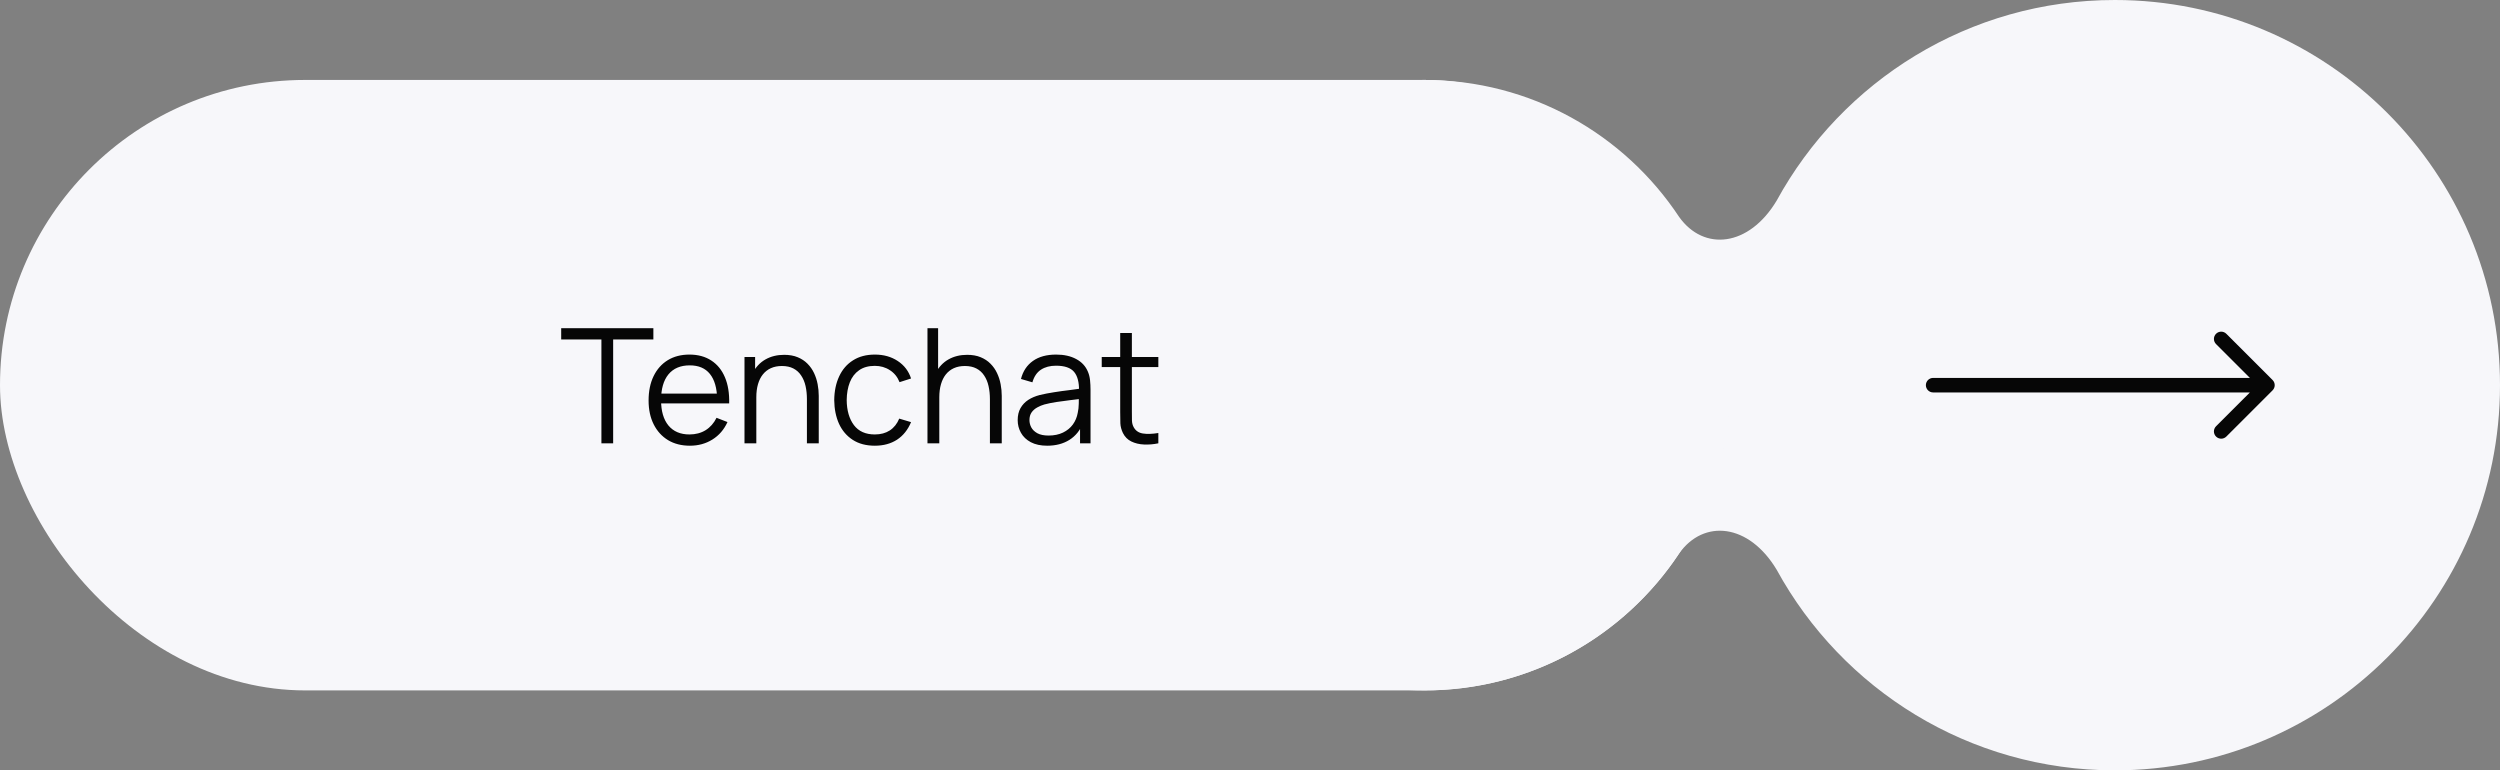 <?xml version="1.0" encoding="UTF-8"?> <svg xmlns="http://www.w3.org/2000/svg" width="172" height="53" viewBox="0 0 172 53" fill="none"><rect x="0" y="0" width="172" height="53" fill="#808080" stroke="none"/><path fill-rule="evenodd" clip-rule="evenodd" d="M172 26.5C172 41.136 160.136 53 145.5 53C135.465 53 126.733 47.422 122.235 39.198C120.336 36.025 117.224 35.677 115.516 38.088C111.756 43.76 105.315 47.5 98 47.5C86.402 47.5 77 38.098 77 26.5C77 14.902 86.402 5.5 98 5.5C105.319 5.5 111.763 9.244 115.522 14.921C117.23 17.322 120.334 16.973 122.231 13.809C126.728 5.581 135.462 0 145.5 0C160.136 0 172 11.864 172 26.5Z" fill="#F7F7FA"></path><rect y="5.5" width="119" height="42" rx="21" fill="#F7F7FA"></rect><path d="M41.377 30.5V23.355H38.61V22.58H44.952V23.355H42.185V30.5H41.377ZM47.466 30.665C46.887 30.665 46.385 30.537 45.959 30.28C45.538 30.023 45.209 29.662 44.975 29.197C44.74 28.731 44.623 28.184 44.623 27.558C44.623 26.909 44.738 26.348 44.969 25.875C45.2 25.401 45.525 25.037 45.943 24.78C46.364 24.523 46.861 24.395 47.433 24.395C48.02 24.395 48.52 24.531 48.935 24.802C49.349 25.07 49.663 25.455 49.875 25.957C50.088 26.459 50.185 27.059 50.167 27.756H49.342V27.47C49.327 26.7 49.16 26.118 48.841 25.726C48.526 25.334 48.064 25.137 47.455 25.137C46.817 25.137 46.328 25.345 45.987 25.759C45.649 26.173 45.481 26.764 45.481 27.53C45.481 28.278 45.649 28.859 45.987 29.273C46.328 29.684 46.81 29.89 47.433 29.89C47.858 29.89 48.229 29.792 48.544 29.598C48.863 29.4 49.114 29.116 49.298 28.745L50.051 29.037C49.816 29.554 49.47 29.956 49.012 30.241C48.557 30.524 48.042 30.665 47.466 30.665ZM45.195 27.756V27.079H49.732V27.756H45.195ZM55.516 30.5V27.47C55.516 27.14 55.485 26.837 55.423 26.562C55.36 26.283 55.259 26.041 55.12 25.836C54.984 25.627 54.807 25.466 54.587 25.352C54.37 25.238 54.106 25.181 53.795 25.181C53.509 25.181 53.256 25.231 53.036 25.33C52.819 25.429 52.636 25.572 52.486 25.759C52.339 25.942 52.227 26.166 52.15 26.43C52.073 26.694 52.035 26.995 52.035 27.332L51.463 27.206C51.463 26.597 51.569 26.085 51.782 25.671C51.994 25.257 52.288 24.943 52.662 24.73C53.036 24.518 53.465 24.412 53.949 24.412C54.304 24.412 54.614 24.466 54.878 24.576C55.146 24.686 55.371 24.835 55.555 25.022C55.742 25.209 55.892 25.424 56.006 25.666C56.119 25.904 56.202 26.159 56.253 26.43C56.304 26.698 56.33 26.965 56.33 27.233V30.5H55.516ZM51.221 30.5V24.56H51.952V26.023H52.035V30.5H51.221ZM60.189 30.665C59.591 30.665 59.085 30.531 58.671 30.264C58.257 29.996 57.941 29.627 57.725 29.158C57.512 28.685 57.402 28.142 57.395 27.53C57.402 26.907 57.516 26.36 57.736 25.891C57.956 25.418 58.273 25.051 58.688 24.791C59.102 24.527 59.604 24.395 60.195 24.395C60.796 24.395 61.318 24.542 61.762 24.835C62.209 25.128 62.516 25.53 62.681 26.04L61.889 26.293C61.749 25.937 61.527 25.662 61.223 25.468C60.922 25.27 60.578 25.171 60.189 25.171C59.753 25.171 59.392 25.271 59.106 25.473C58.82 25.671 58.607 25.948 58.468 26.303C58.328 26.659 58.257 27.068 58.253 27.53C58.26 28.241 58.425 28.813 58.748 29.246C59.071 29.675 59.551 29.89 60.189 29.89C60.592 29.89 60.935 29.798 61.218 29.614C61.504 29.427 61.72 29.156 61.867 28.8L62.681 29.043C62.461 29.57 62.138 29.974 61.713 30.253C61.287 30.527 60.779 30.665 60.189 30.665ZM68.106 30.5V27.47C68.106 27.14 68.075 26.837 68.012 26.562C67.95 26.283 67.849 26.041 67.71 25.836C67.574 25.627 67.396 25.466 67.176 25.352C66.96 25.238 66.696 25.181 66.384 25.181C66.098 25.181 65.845 25.231 65.625 25.33C65.409 25.429 65.226 25.572 65.075 25.759C64.929 25.942 64.817 26.166 64.74 26.43C64.663 26.694 64.624 26.995 64.624 27.332L64.052 27.206C64.052 26.597 64.159 26.085 64.371 25.671C64.584 25.257 64.877 24.943 65.251 24.73C65.625 24.518 66.054 24.412 66.538 24.412C66.894 24.412 67.204 24.466 67.468 24.576C67.736 24.686 67.961 24.835 68.144 25.022C68.331 25.209 68.482 25.424 68.595 25.666C68.709 25.904 68.792 26.159 68.843 26.43C68.894 26.698 68.92 26.965 68.92 27.233V30.5H68.106ZM63.81 30.5V22.58H64.542V27.052H64.624V30.5H63.81ZM72.047 30.665C71.599 30.665 71.224 30.584 70.919 30.423C70.618 30.262 70.393 30.047 70.243 29.779C70.092 29.512 70.017 29.22 70.017 28.905C70.017 28.582 70.081 28.307 70.21 28.08C70.342 27.849 70.519 27.66 70.743 27.514C70.971 27.367 71.233 27.255 71.53 27.178C71.83 27.105 72.162 27.041 72.525 26.985C72.892 26.927 73.249 26.877 73.598 26.837C73.95 26.793 74.258 26.751 74.522 26.71L74.236 26.887C74.247 26.3 74.133 25.865 73.895 25.583C73.656 25.301 73.242 25.16 72.652 25.16C72.245 25.16 71.9 25.251 71.618 25.434C71.339 25.618 71.143 25.907 71.029 26.303L70.243 26.073C70.378 25.541 70.651 25.128 71.062 24.835C71.473 24.542 72.006 24.395 72.663 24.395C73.205 24.395 73.665 24.498 74.043 24.703C74.424 24.905 74.694 25.198 74.852 25.583C74.925 25.755 74.973 25.948 74.995 26.16C75.017 26.373 75.028 26.59 75.028 26.809V30.5H74.307V29.009L74.516 29.098C74.314 29.607 74.001 29.996 73.576 30.264C73.15 30.531 72.641 30.665 72.047 30.665ZM72.14 29.966C72.518 29.966 72.848 29.899 73.13 29.763C73.412 29.627 73.64 29.442 73.812 29.207C73.984 28.969 74.096 28.701 74.148 28.404C74.192 28.214 74.216 28.005 74.219 27.777C74.223 27.547 74.225 27.374 74.225 27.261L74.533 27.42C74.258 27.457 73.959 27.493 73.636 27.53C73.317 27.567 73.002 27.609 72.69 27.657C72.382 27.704 72.103 27.761 71.854 27.827C71.686 27.875 71.522 27.942 71.365 28.03C71.207 28.115 71.077 28.229 70.974 28.372C70.875 28.515 70.826 28.692 70.826 28.905C70.826 29.077 70.868 29.244 70.952 29.405C71.04 29.567 71.18 29.701 71.37 29.807C71.564 29.913 71.821 29.966 72.14 29.966ZM79.694 30.5C79.36 30.57 79.03 30.597 78.704 30.582C78.381 30.568 78.091 30.498 77.835 30.373C77.582 30.249 77.389 30.055 77.257 29.791C77.151 29.57 77.092 29.349 77.081 29.125C77.074 28.898 77.07 28.639 77.07 28.349V22.91H77.873V28.317C77.873 28.566 77.875 28.775 77.879 28.944C77.886 29.108 77.924 29.255 77.994 29.384C78.126 29.629 78.335 29.776 78.621 29.823C78.911 29.871 79.268 29.86 79.694 29.791V30.5ZM75.799 25.253V24.56H79.694V25.253H75.799Z" fill="#060606"></path><path d="M133 26C132.724 26 132.5 26.224 132.5 26.5C132.5 26.776 132.724 27 133 27V26ZM156.354 26.854C156.549 26.658 156.549 26.342 156.354 26.146L153.172 22.965C152.976 22.769 152.66 22.769 152.464 22.965C152.269 23.16 152.269 23.476 152.464 23.672L155.293 26.5L152.464 29.328C152.269 29.524 152.269 29.84 152.464 30.035C152.66 30.231 152.976 30.231 153.172 30.035L156.354 26.854ZM133 27H156V26H133V27Z" fill="#060606"></path></svg> 